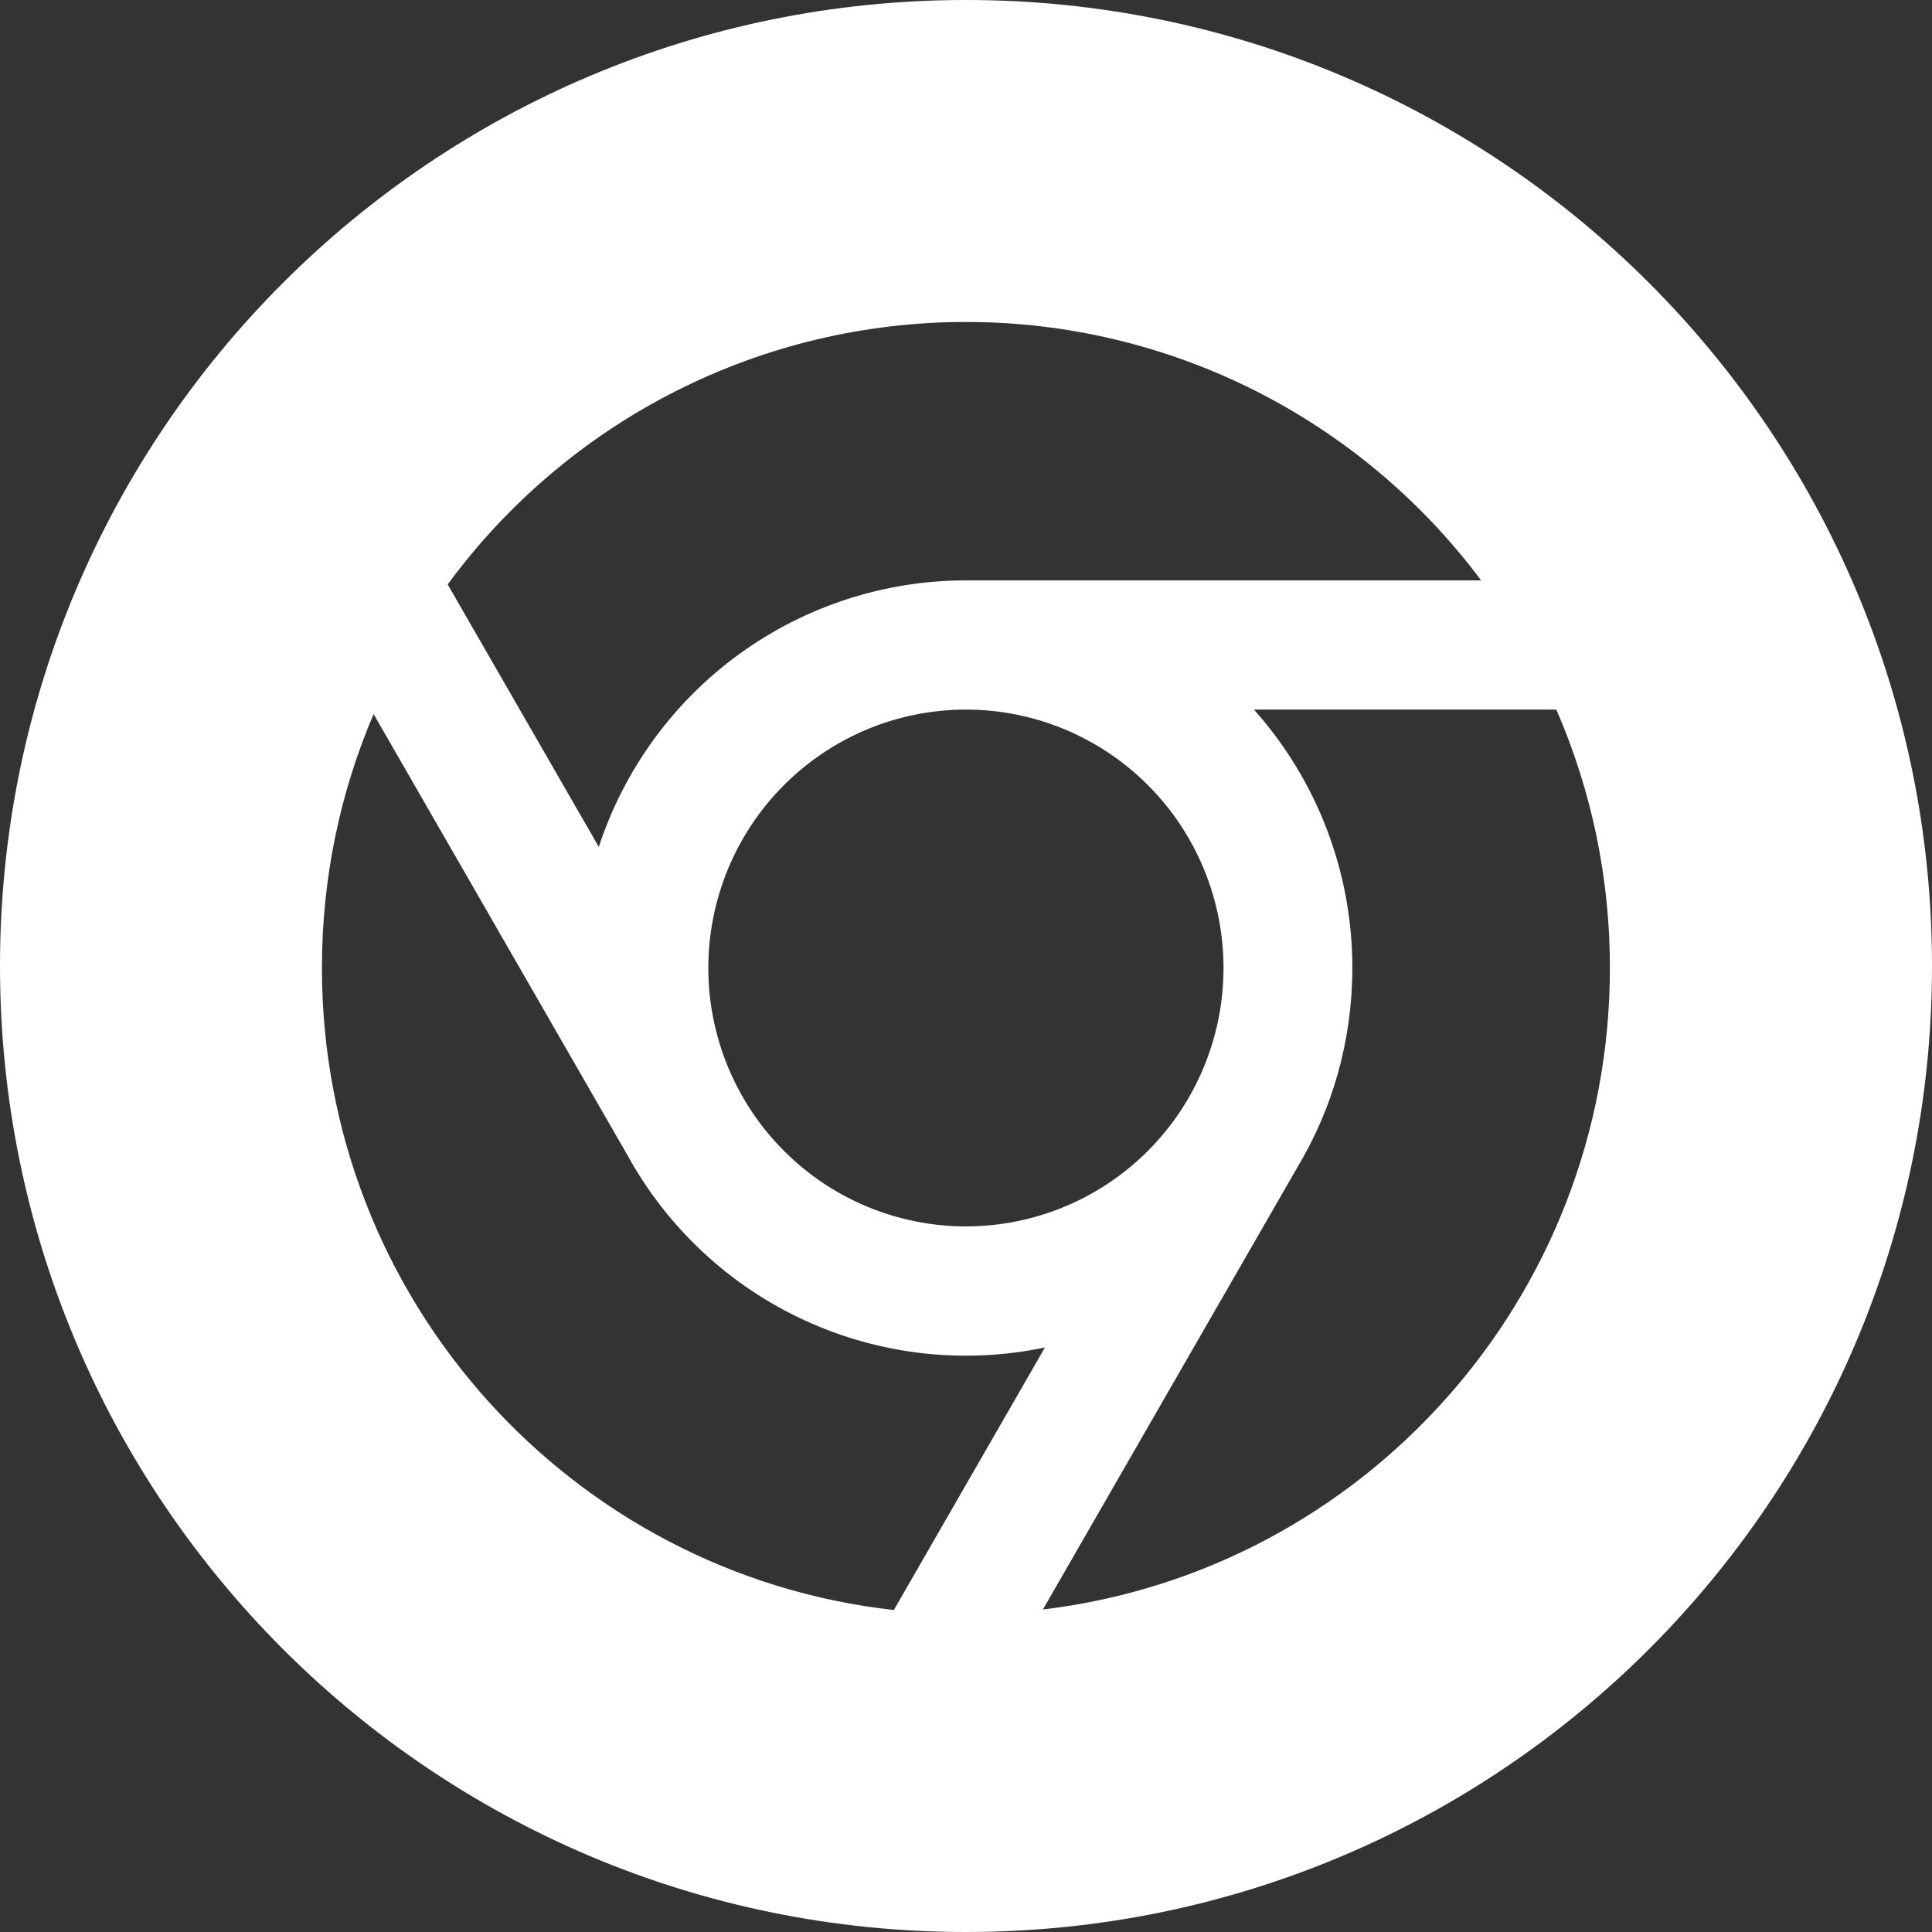 <svg width="32" height="32" viewBox="0 0 32 32" fill="none" xmlns="http://www.w3.org/2000/svg">
<rect x="0" y="0" width="32" height="32" fill="#333333" stroke="none"/>
<g>
<path fill-rule="evenodd" clip-rule="evenodd" d="M16 0C7.163 0 0 7.163 0 16C0 24.837 7.163 32 16 32C24.837 32 32 24.837 32 16C32 7.163 24.837 0 16 0ZM10.394 19.136L6.188 11.827C5.637 13.118 5.332 14.539 5.332 16.033C5.332 21.538 9.476 26.072 14.805 26.667L17.308 22.318C15.967 22.6 14.573 22.442 13.328 21.869C12.084 21.297 11.056 20.339 10.394 19.136ZM26.665 16.033C26.667 14.56 26.365 13.103 25.778 11.753H20.769C21.82 12.929 22.401 14.454 22.399 16.033C22.399 17.242 22.066 18.374 21.486 19.339L17.274 26.658C22.564 26.025 26.665 21.509 26.665 16.033ZM19.016 13.007C18.215 12.204 17.13 11.753 15.999 11.753C14.867 11.753 13.782 12.204 12.982 13.007C12.182 13.809 11.732 14.898 11.732 16.033C11.732 17.168 12.182 18.257 12.982 19.059C13.782 19.862 14.867 20.313 15.999 20.313C17.13 20.313 18.215 19.862 19.016 19.059C19.816 18.257 20.265 17.168 20.265 16.033C20.265 14.898 19.816 13.809 19.016 13.007ZM20.77 6.461C19.288 5.718 17.655 5.332 15.999 5.333C14.329 5.332 12.681 5.725 11.19 6.48C9.699 7.235 8.406 8.331 7.415 9.68L9.918 14.027C10.339 12.743 11.154 11.625 12.246 10.832C13.338 10.04 14.651 9.613 15.999 9.613H24.532C23.539 8.283 22.251 7.204 20.77 6.461Z" fill="white"/>
</g>
</svg>
